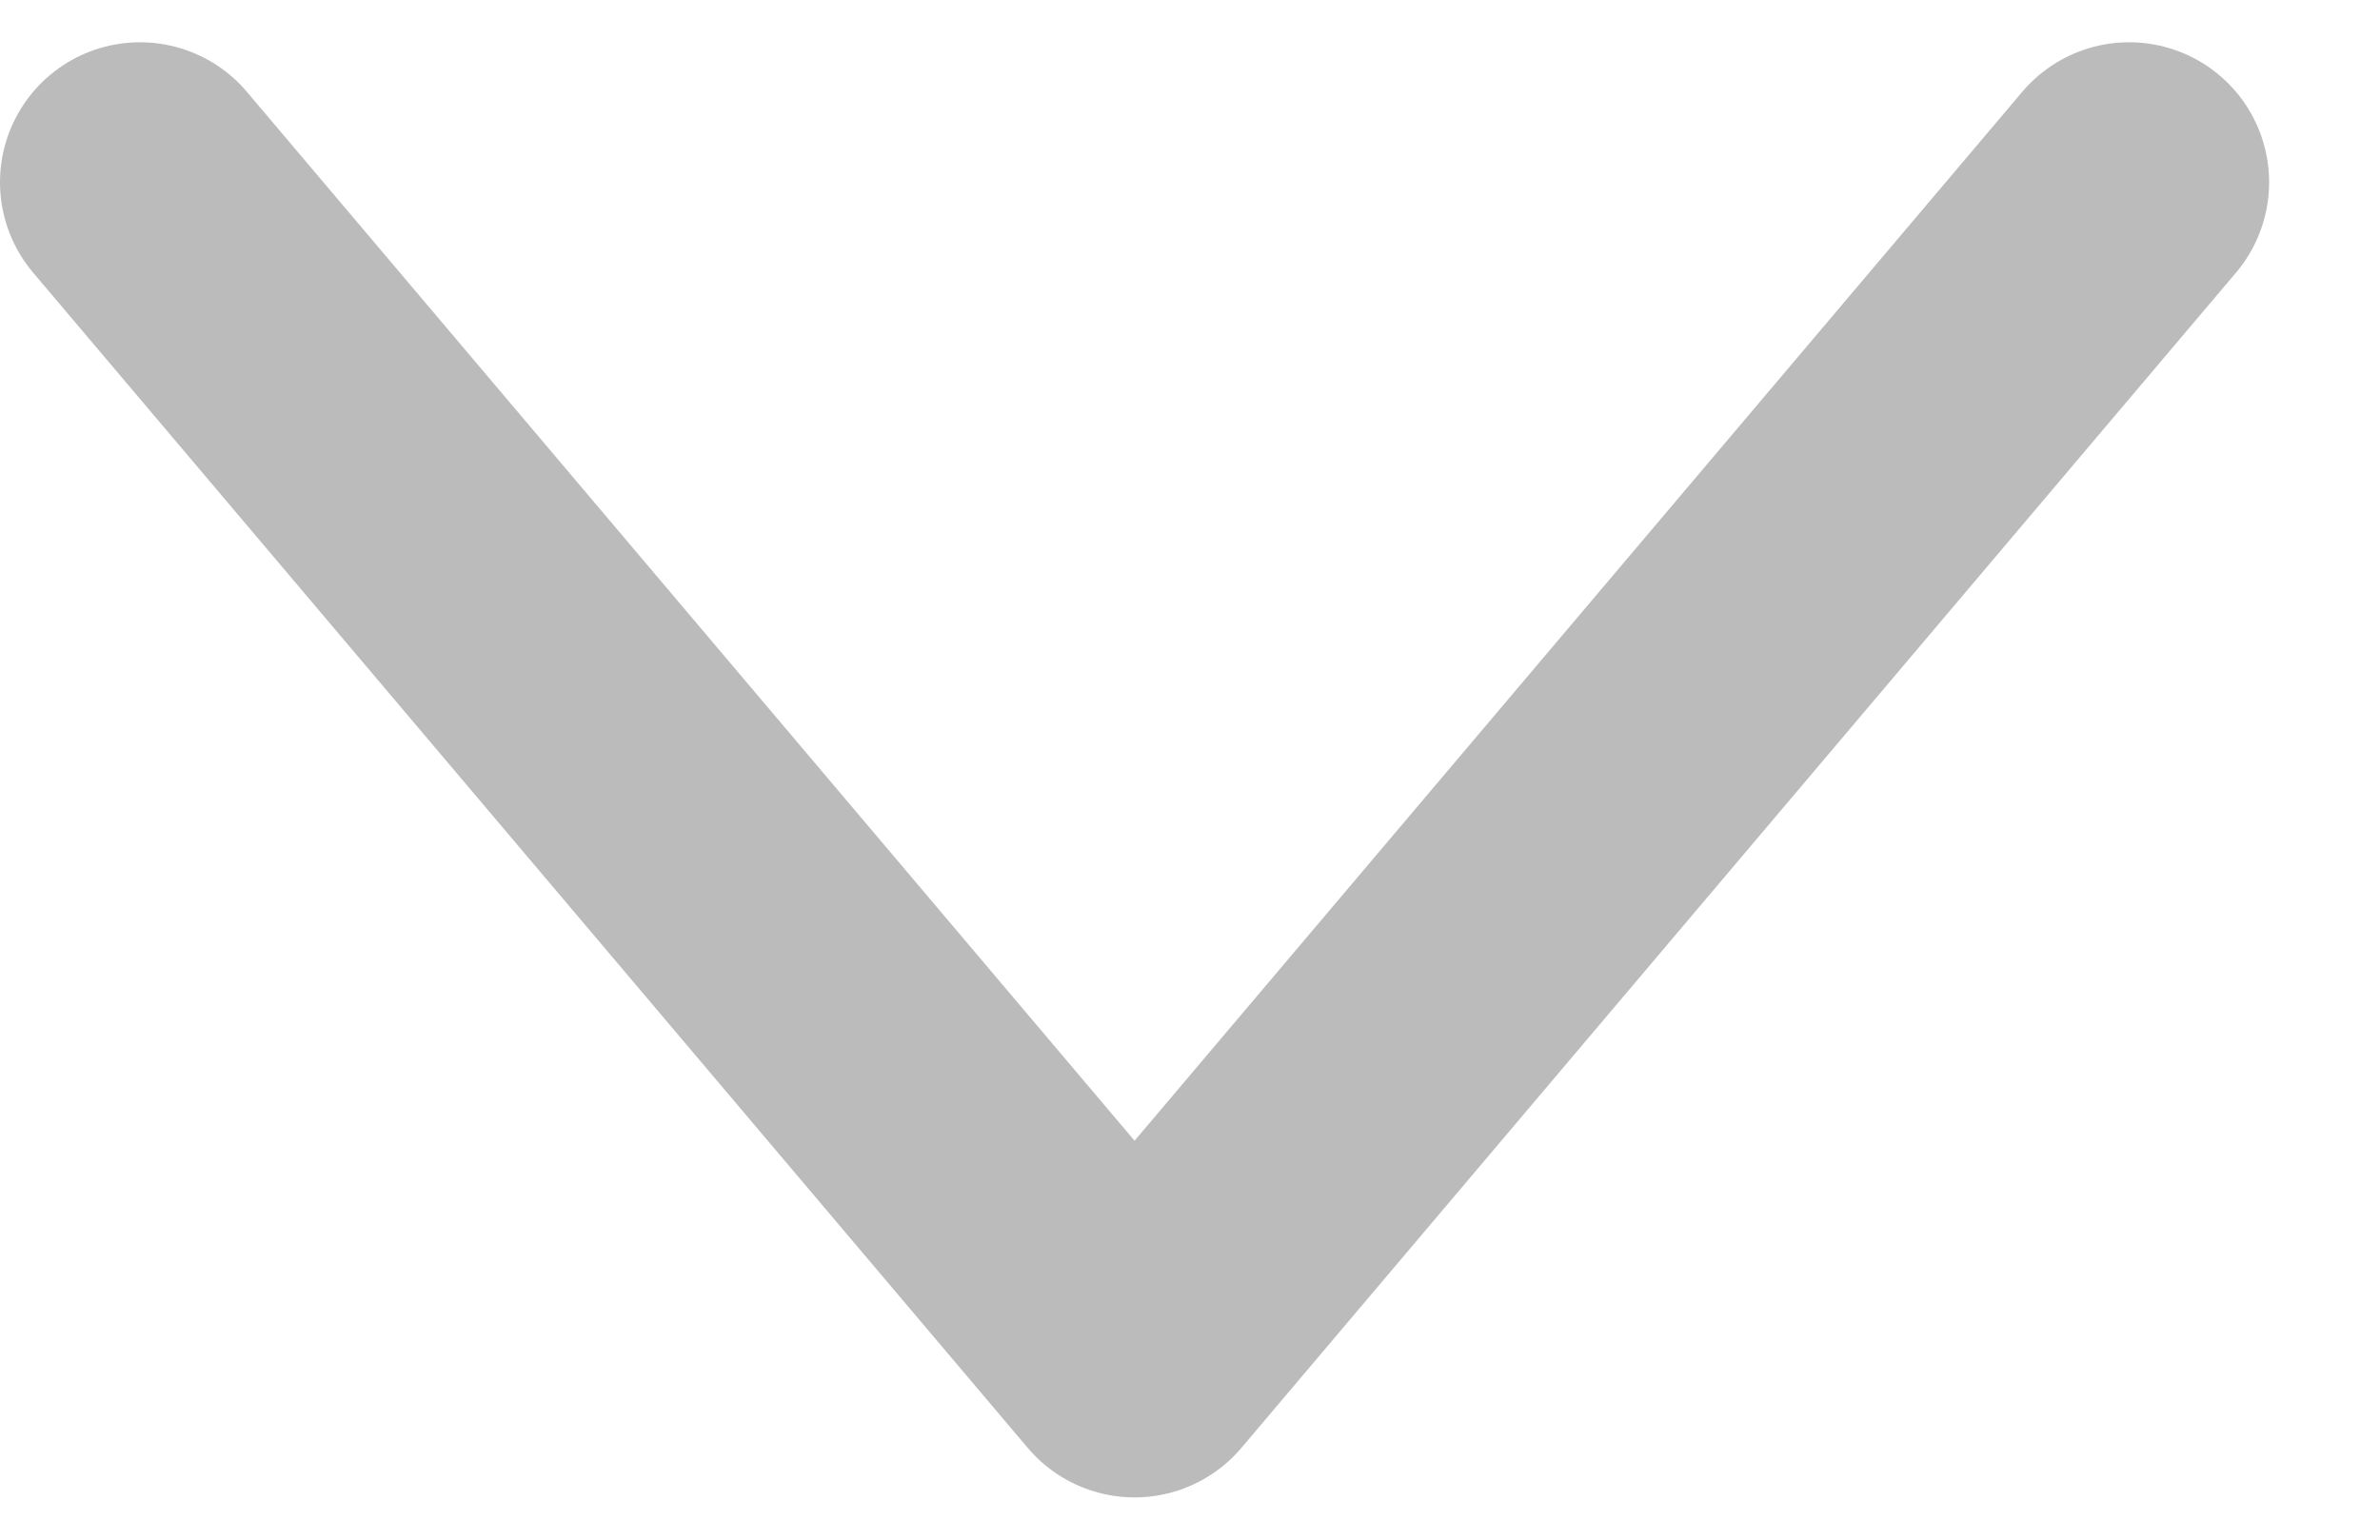 <svg width="17" height="11" viewBox="0 0 17 11" fill="none" xmlns="http://www.w3.org/2000/svg">
<path d="M1 1.302L8.104 9.698L15.208 1.302" stroke="#BBBBBB" stroke-width="2" stroke-linecap="round" stroke-linejoin="round"/>
</svg>
